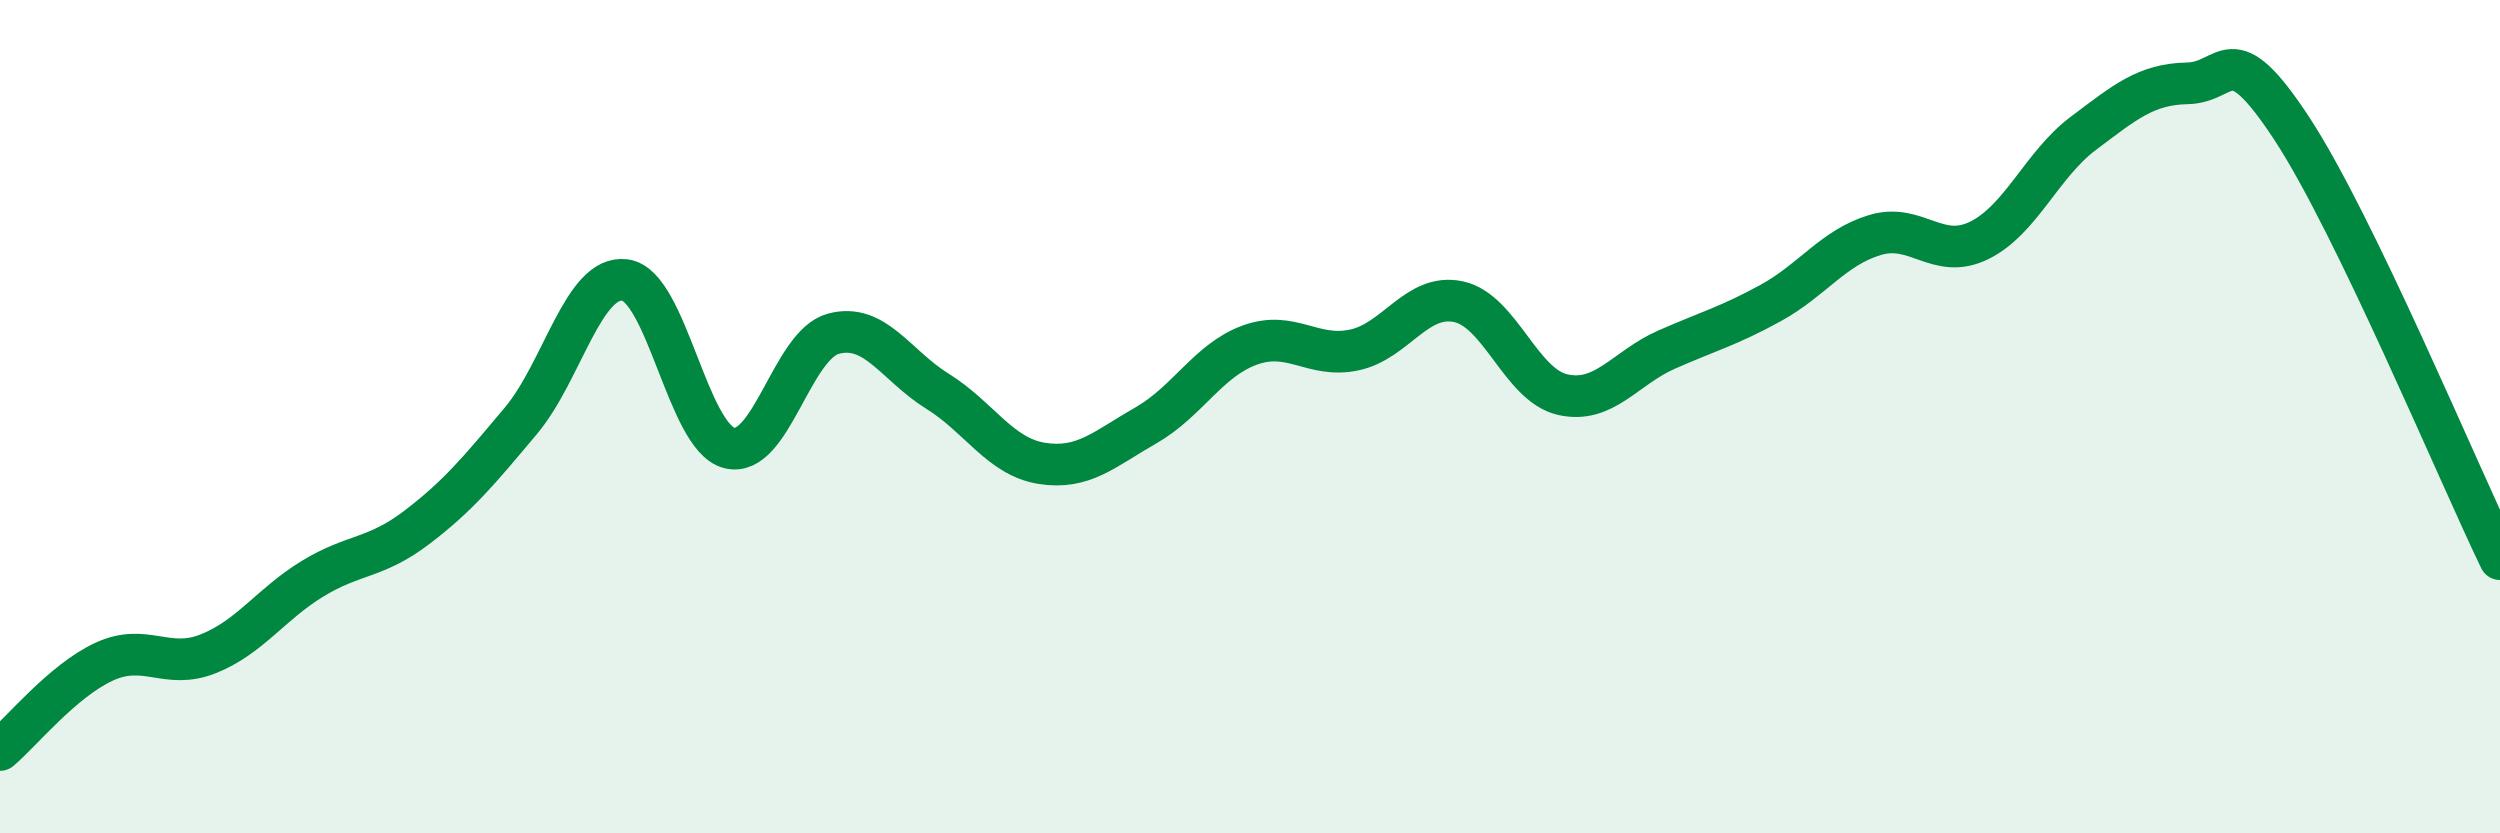 
    <svg width="60" height="20" viewBox="0 0 60 20" xmlns="http://www.w3.org/2000/svg">
      <path
        d="M 0,18 C 0.5,17.58 1.5,16.34 2.5,15.88 C 3.5,15.42 4,16.09 5,15.69 C 6,15.29 6.5,14.5 7.5,13.89 C 8.5,13.28 9,13.42 10,12.66 C 11,11.9 11.5,11.29 12.5,10.1 C 13.5,8.91 14,6.59 15,6.72 C 16,6.85 16.5,10.49 17.5,10.75 C 18.5,11.01 19,8.28 20,8.01 C 21,7.74 21.5,8.77 22.5,9.39 C 23.5,10.01 24,10.96 25,11.12 C 26,11.28 26.5,10.78 27.5,10.21 C 28.5,9.64 29,8.64 30,8.28 C 31,7.92 31.5,8.61 32.5,8.4 C 33.5,8.19 34,7.03 35,7.24 C 36,7.45 36.5,9.24 37.5,9.47 C 38.5,9.7 39,8.83 40,8.39 C 41,7.95 41.5,7.82 42.5,7.27 C 43.5,6.72 44,5.94 45,5.64 C 46,5.34 46.5,6.26 47.5,5.77 C 48.5,5.28 49,3.95 50,3.2 C 51,2.45 51.5,2.02 52.5,2 C 53.5,1.98 53.5,0.8 55,3.08 C 56.5,5.36 59,11.35 60,13.42L60 20L0 20Z"
        fill="#008740"
        opacity="0.1"
        stroke-linecap="round"
        stroke-linejoin="round"
      />
      <path
        d="M 0,18 C 0.5,17.58 1.5,16.34 2.5,15.88 C 3.5,15.42 4,16.09 5,15.69 C 6,15.29 6.5,14.5 7.5,13.89 C 8.5,13.28 9,13.42 10,12.66 C 11,11.9 11.5,11.29 12.5,10.1 C 13.5,8.91 14,6.59 15,6.72 C 16,6.85 16.5,10.49 17.5,10.75 C 18.5,11.01 19,8.28 20,8.01 C 21,7.74 21.5,8.77 22.5,9.39 C 23.5,10.01 24,10.96 25,11.12 C 26,11.28 26.5,10.78 27.5,10.21 C 28.5,9.64 29,8.64 30,8.28 C 31,7.92 31.5,8.61 32.5,8.4 C 33.5,8.19 34,7.03 35,7.24 C 36,7.45 36.5,9.24 37.5,9.47 C 38.5,9.7 39,8.83 40,8.39 C 41,7.95 41.5,7.82 42.5,7.27 C 43.5,6.72 44,5.94 45,5.64 C 46,5.34 46.5,6.26 47.5,5.77 C 48.5,5.28 49,3.95 50,3.2 C 51,2.45 51.5,2.02 52.5,2 C 53.5,1.98 53.5,0.8 55,3.08 C 56.5,5.36 59,11.35 60,13.42"
        stroke="#008740"
        stroke-width="1"
        fill="none"
        stroke-linecap="round"
        stroke-linejoin="round"
      />
    </svg>
  